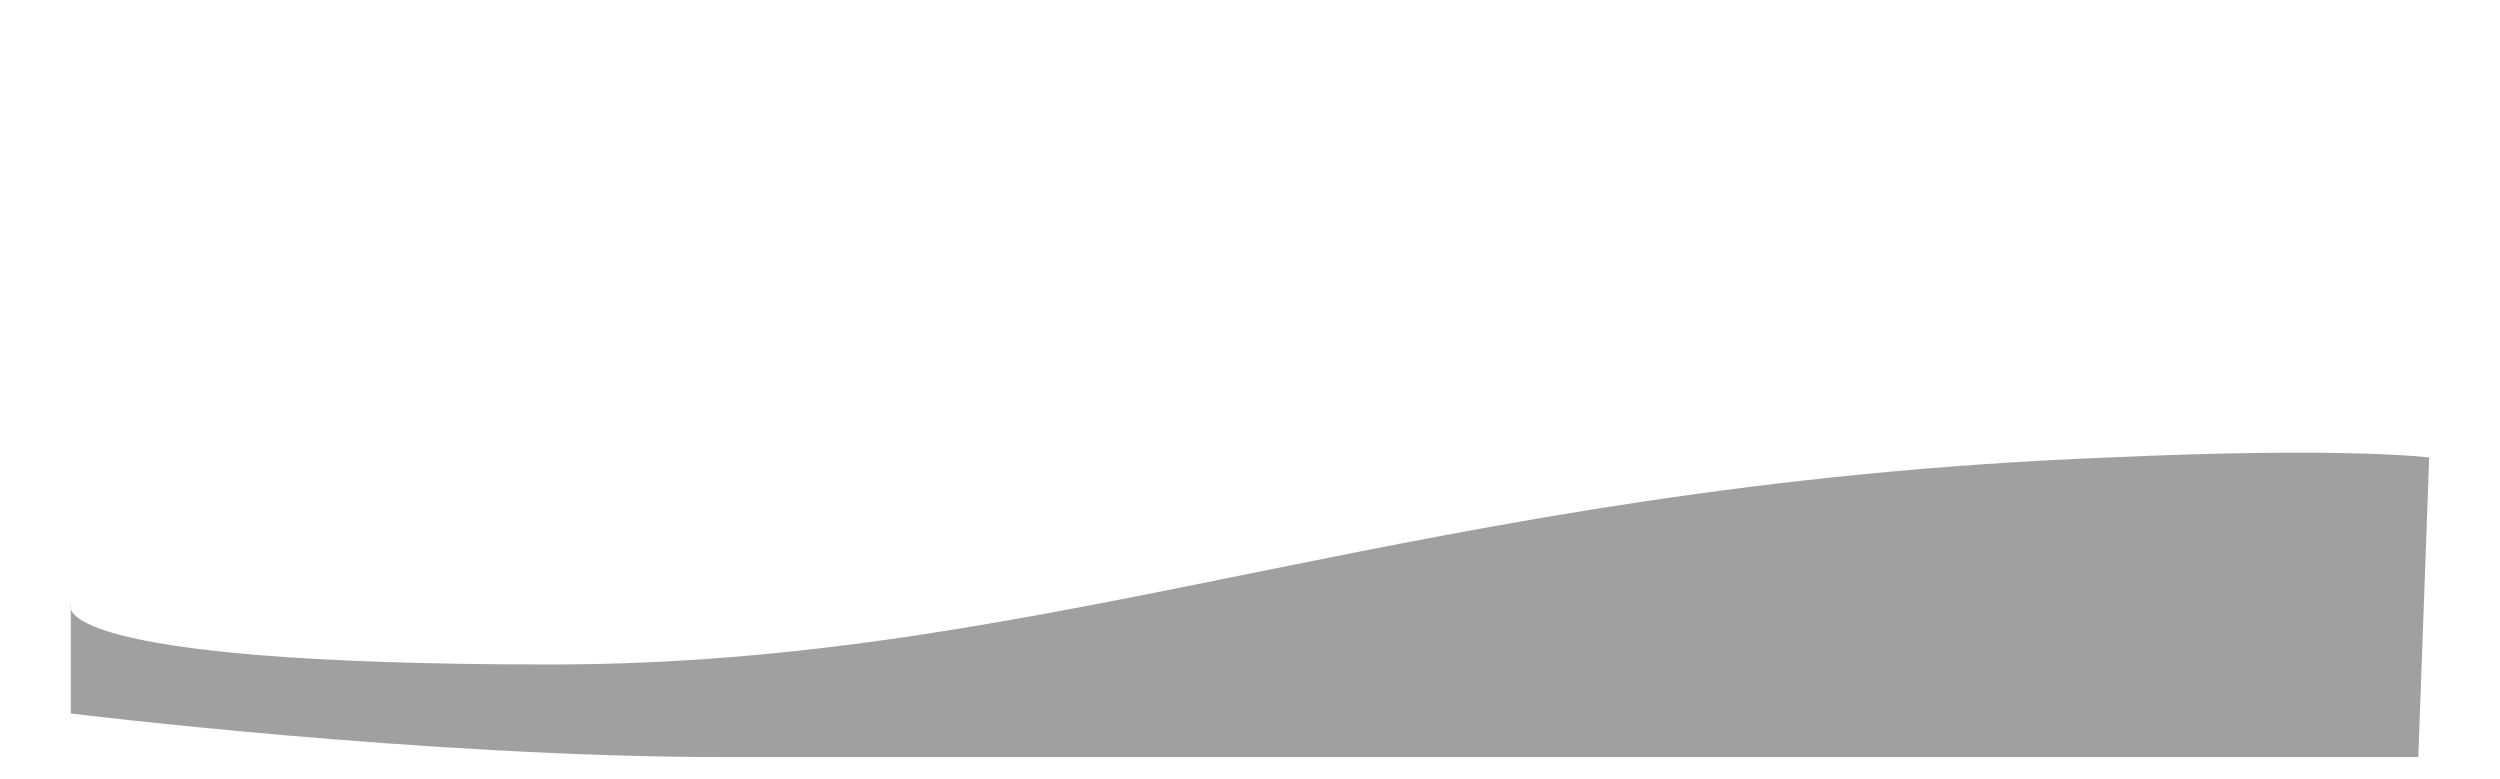 <svg viewBox="0 0 45.9 14.3" version="1.1" xmlns="http://www.w3.org/2000/svg" data-name="レイヤー_1" id="_レイヤー_1">
  
  <defs>
    <style>
      .st0 {
        fill: #9fa0a0;
      }
    </style>
  </defs>
  <path d="M1.3,13.1s6.5.8,12,.8h31.1l.2-5.5s-1.5-.2-5.9,0c-12.7.5-19.2,3.8-28.6,3.8s-8.8-1.1-8.8-1.1v2Z" class="st0"></path>
</svg>